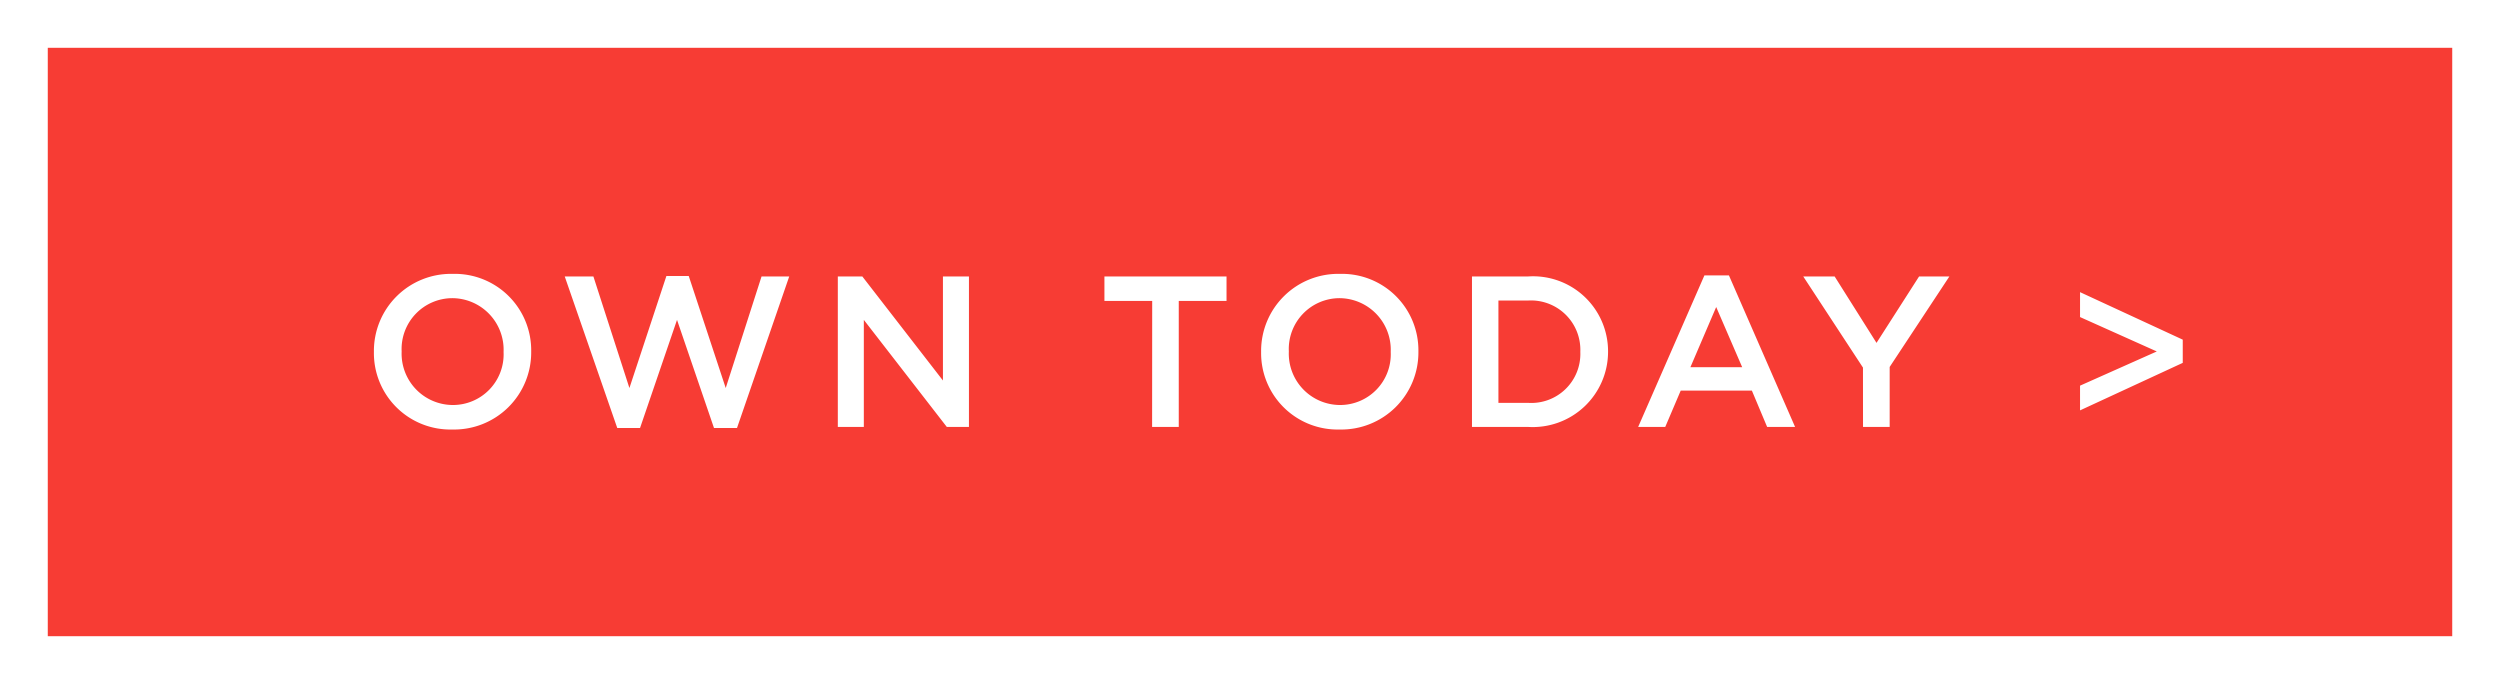 <svg xmlns="http://www.w3.org/2000/svg" viewBox="0 0 104.665 28.635"><defs><style>.a{fill:#f73c34;stroke:#fff;stroke-width:2px;}.b{fill:#fff;}.c{stroke:none;}.d{fill:none;}</style></defs><g transform="translate(-617.157 -56.105)"><g class="a" transform="translate(617.157 56.105)"><rect class="c" width="104.665" height="28.635"/><rect class="d" x="1" y="1" width="102.665" height="26.635"/></g><path class="b" d="M-73.044.108a3.228,3.228,0,0,0,3.3-3.258v-.018a3.2,3.2,0,0,0-3.285-3.24,3.228,3.228,0,0,0-3.3,3.258v.018A3.2,3.2,0,0,0-73.044.108Zm.018-1.026A2.151,2.151,0,0,1-75.168-3.15v-.018a2.129,2.129,0,0,1,2.124-2.223A2.159,2.159,0,0,1-70.9-3.15v.018A2.121,2.121,0,0,1-73.026-.918Zm6.885.963h.954l1.548-4.527L-62.091.045h.963L-58.941-6.3H-60.1l-1.5,4.671-1.548-4.689h-.936l-1.548,4.689L-67.14-6.3h-1.2ZM-56.907,0h1.089V-4.482L-52.344,0h.927V-6.3h-1.089v4.356L-55.881-6.3h-1.026Zm13.158,0h1.116V-5.274h2V-6.3h-5.112v1.026h2ZM-35.9.108A3.228,3.228,0,0,0-32.6-3.15v-.018a3.2,3.2,0,0,0-3.285-3.24,3.228,3.228,0,0,0-3.3,3.258v.018A3.2,3.2,0,0,0-35.9.108Zm.018-1.026A2.151,2.151,0,0,1-38.025-3.15v-.018A2.129,2.129,0,0,1-35.9-5.391,2.159,2.159,0,0,1-33.759-3.15v.018A2.121,2.121,0,0,1-35.883-.918ZM-30.357,0h2.349A3.154,3.154,0,0,0-24.66-3.15v-.018A3.14,3.14,0,0,0-28.008-6.3h-2.349Zm2.349-5.292A2.067,2.067,0,0,1-25.821-3.15v.018a2.053,2.053,0,0,1-2.187,2.124H-29.25V-5.292ZM-23.4,0h1.134l.648-1.521h2.979L-18,0h1.17L-19.6-6.345h-1.026Zm2.187-2.5,1.08-2.52,1.089,2.52ZM-13.986,0h1.116V-2.511l2.5-3.789h-1.269l-1.782,2.781L-15.174-6.3h-1.314l2.5,3.816ZM-4.9-.693l4.3-1.989v-.972L-4.9-5.643V-4.6l3.213,1.44L-4.9-1.728Z" transform="translate(709.14 73.979)"/></g></svg>